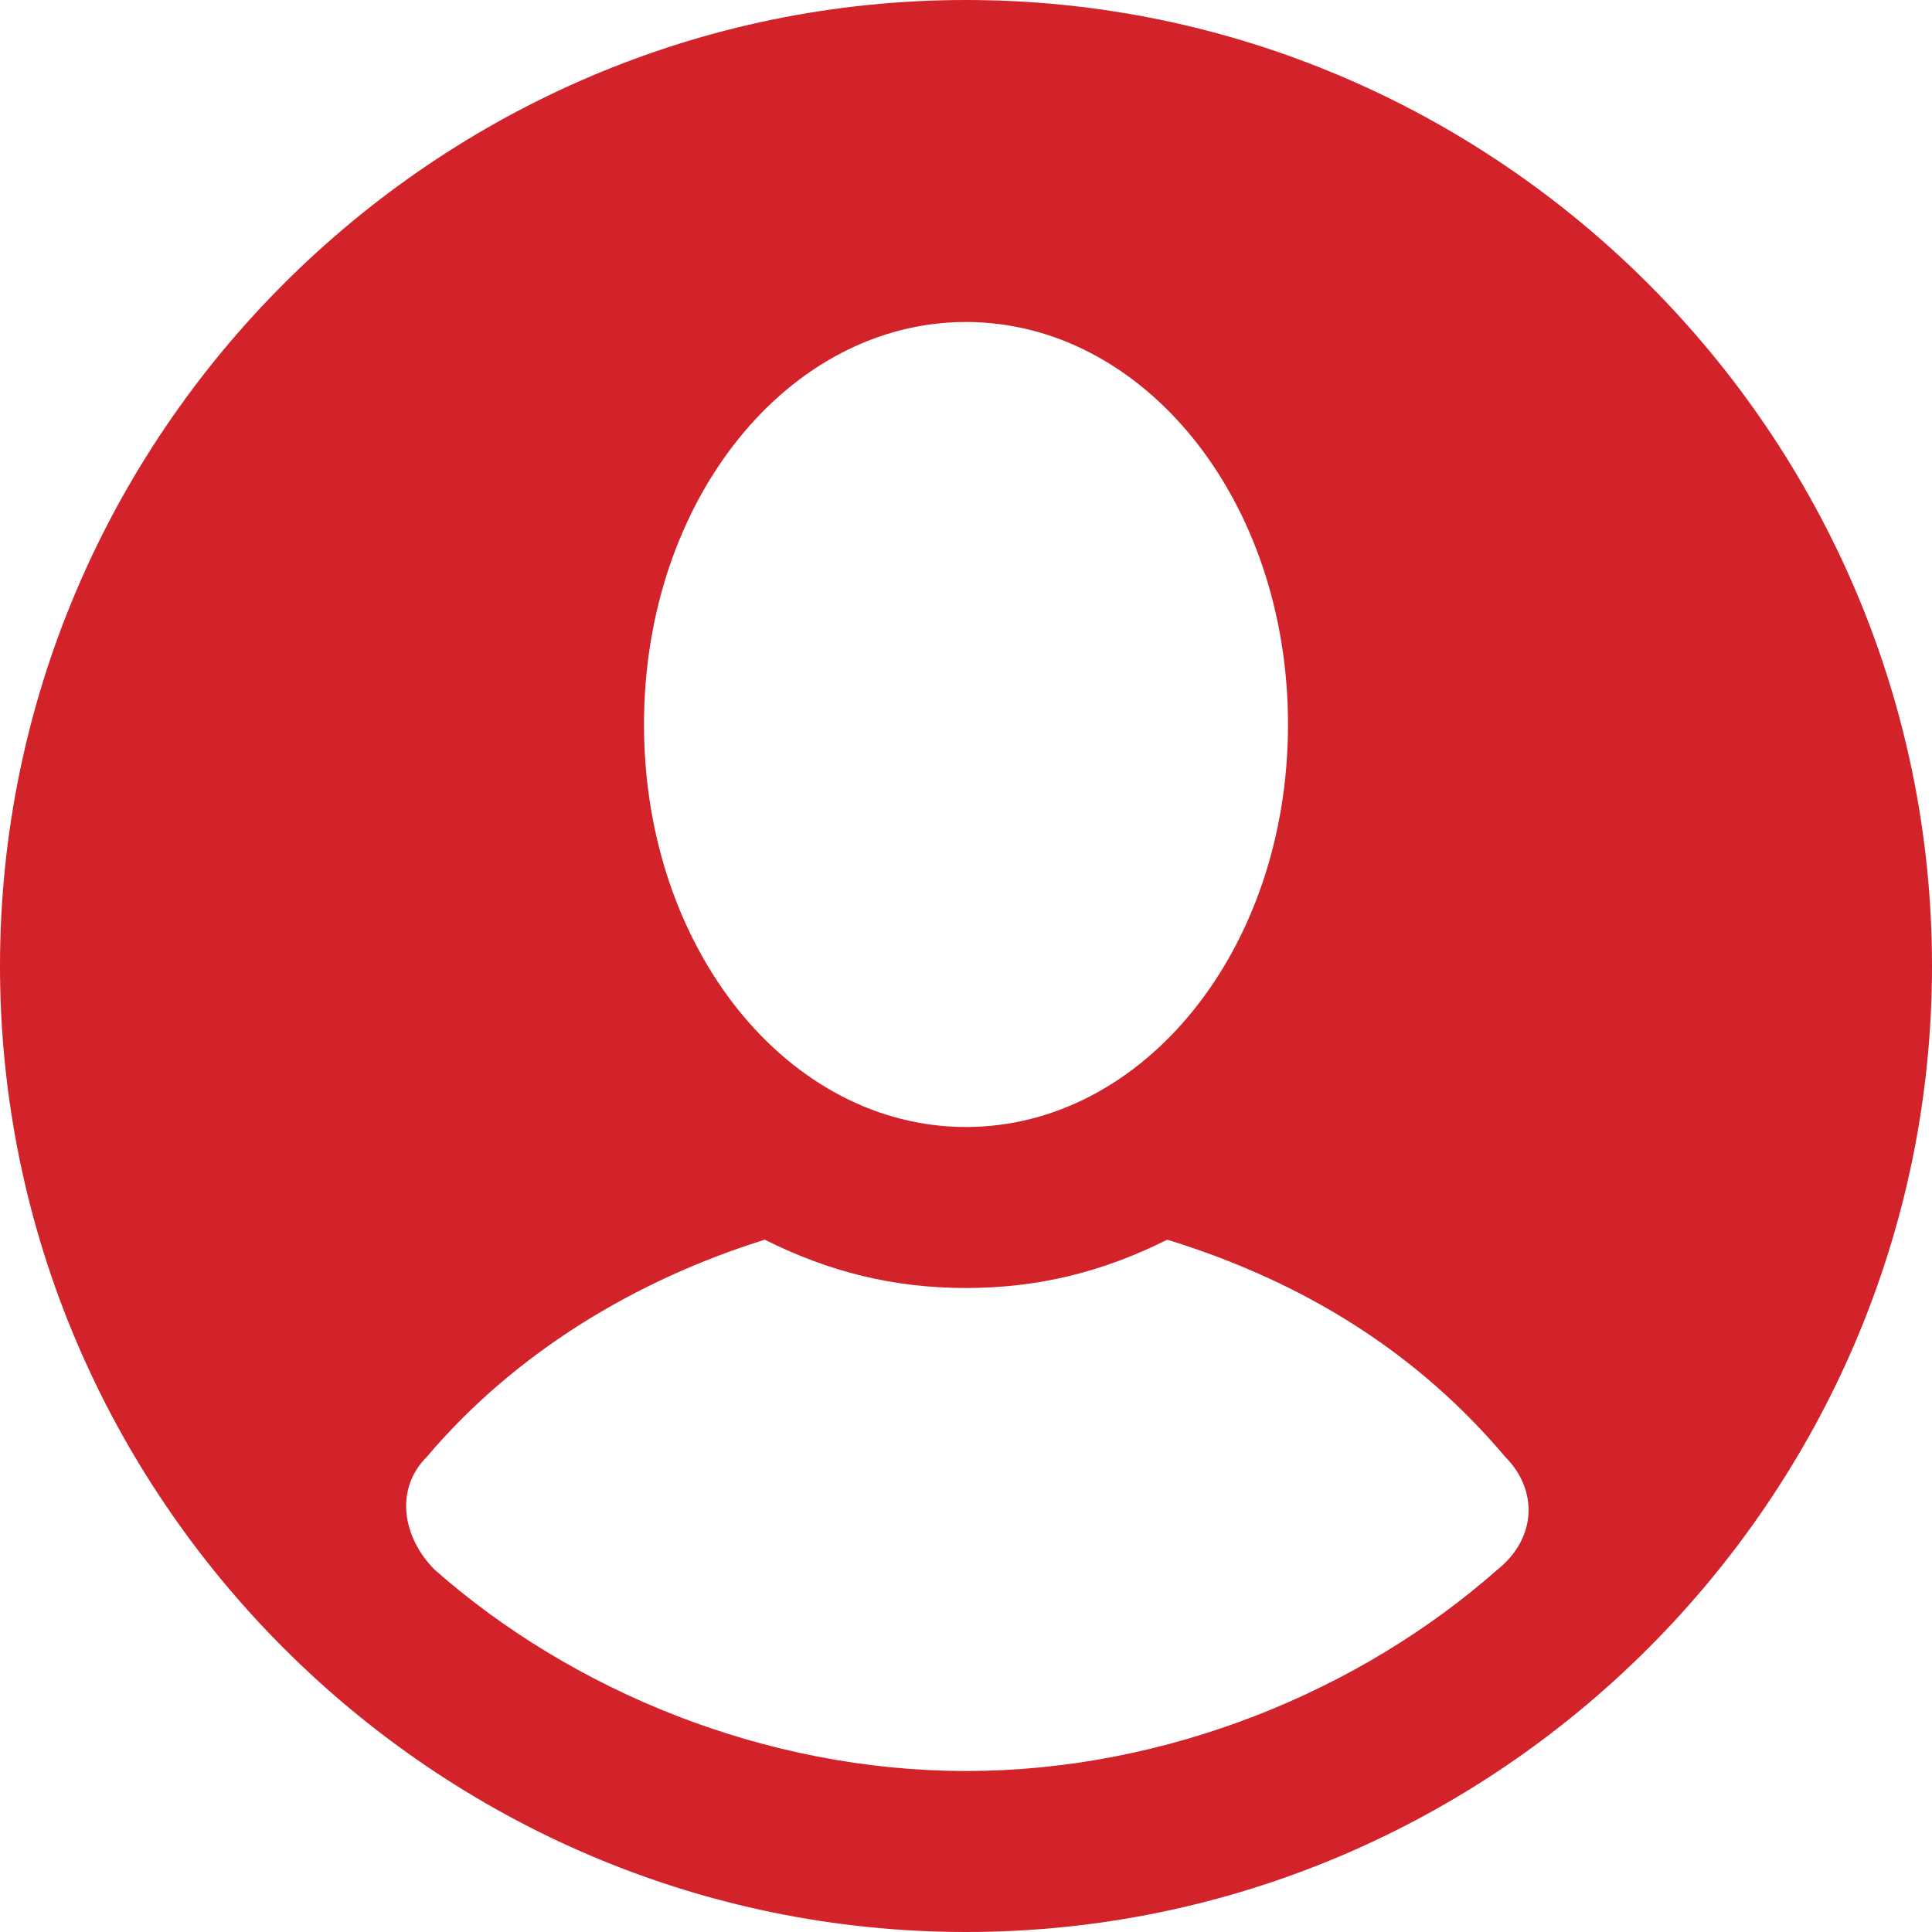 <svg version="1.2" xmlns="http://www.w3.org/2000/svg" viewBox="0 0 24 24" width="24" height="24"><style>.a{fill:#d2232a}</style><path fill-rule="evenodd" class="a" d="m24 12c0 6.6-5.4 12-12 12-6.6 0-12-5.4-12-12 0-6.6 5.4-12 12-12 6.6 0 12 5.4 12 12zm-16-3c0 2.8 1.8 5 4 5 2.2 0 4-2.2 4-5 0-2.8-1.8-5-4-5-2.2 0-4 2.2-4 5zm10.7 9.1q-1.6-1.9-4.2-2.7c-0.8 0.4-1.6 0.6-2.5 0.6-0.9 0-1.7-0.2-2.5-0.6-1.6 0.5-3.1 1.4-4.2 2.7-0.4 0.4-0.3 1 0.1 1.4 1.7 1.5 4.1 2.5 6.6 2.5 2.5 0 4.9-1 6.6-2.5 0.5-0.4 0.5-1 0.1-1.4z"/></svg>